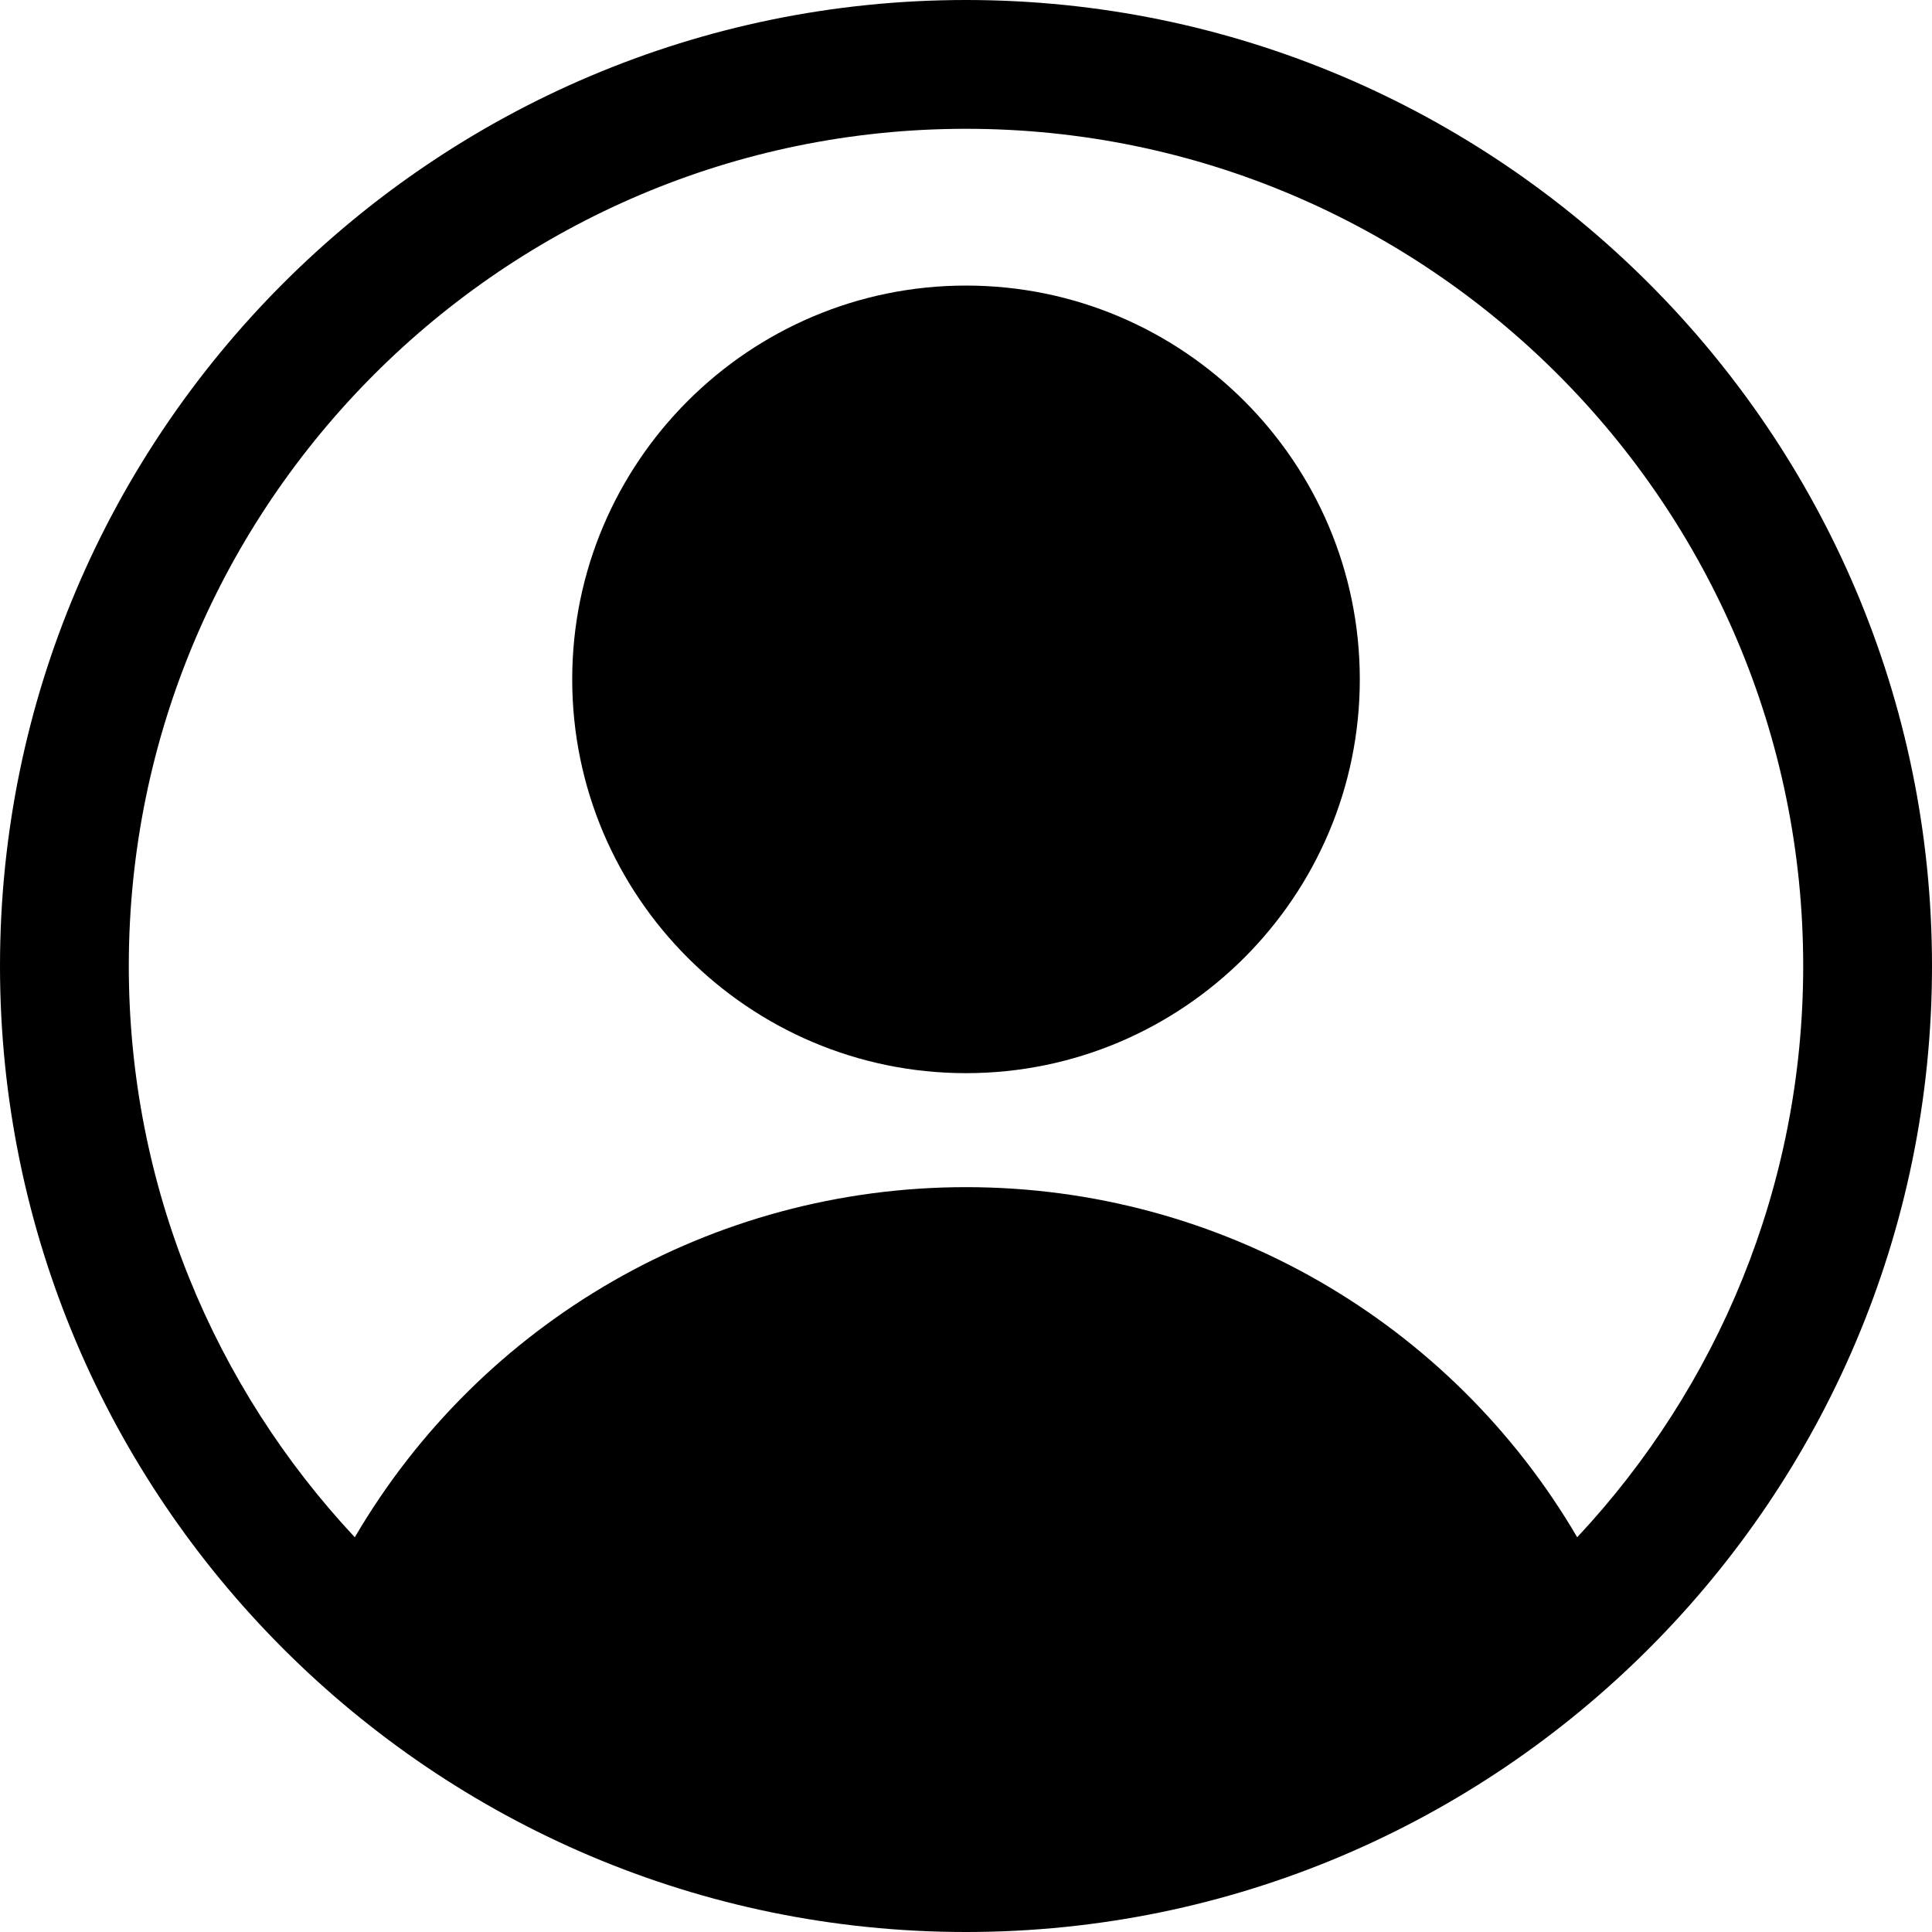 <?xml version="1.0" encoding="UTF-8"?>
<!DOCTYPE svg PUBLIC '-//W3C//DTD SVG 1.0//EN'
          'http://www.w3.org/TR/2001/REC-SVG-20010904/DTD/svg10.dtd'>
<svg height="120.0" preserveAspectRatio="xMidYMid meet" version="1.0" viewBox="4.0 4.0 120.0 120.0" width="120.0" xmlns="http://www.w3.org/2000/svg" xmlns:xlink="http://www.w3.org/1999/xlink" zoomAndPan="magnify"
><g id="change1_1"
  ><path d="M64,4C30.916,4,4,30.916,4,64s26.916,60,60,60s60-26.916,60-60S97.084,4,64,4z M101.963,99.482 c-7.826-13.369-22.175-21.746-37.965-21.746c-15.787,0-30.134,8.377-37.961,21.747C17.34,90.184,12,77.707,12,64 c0-28.673,23.327-52,52-52s52,23.327,52,52C116,77.707,110.66,90.184,101.963,99.482z"
    /><path d="M64,21.737c-13.486,0-24.459,10.972-24.459,24.459c0,13.487,10.973,24.46,24.459,24.46c13.487,0,24.46-10.973,24.46-24.46 C88.46,32.709,77.487,21.737,64,21.737z"
  /></g
></svg
>
